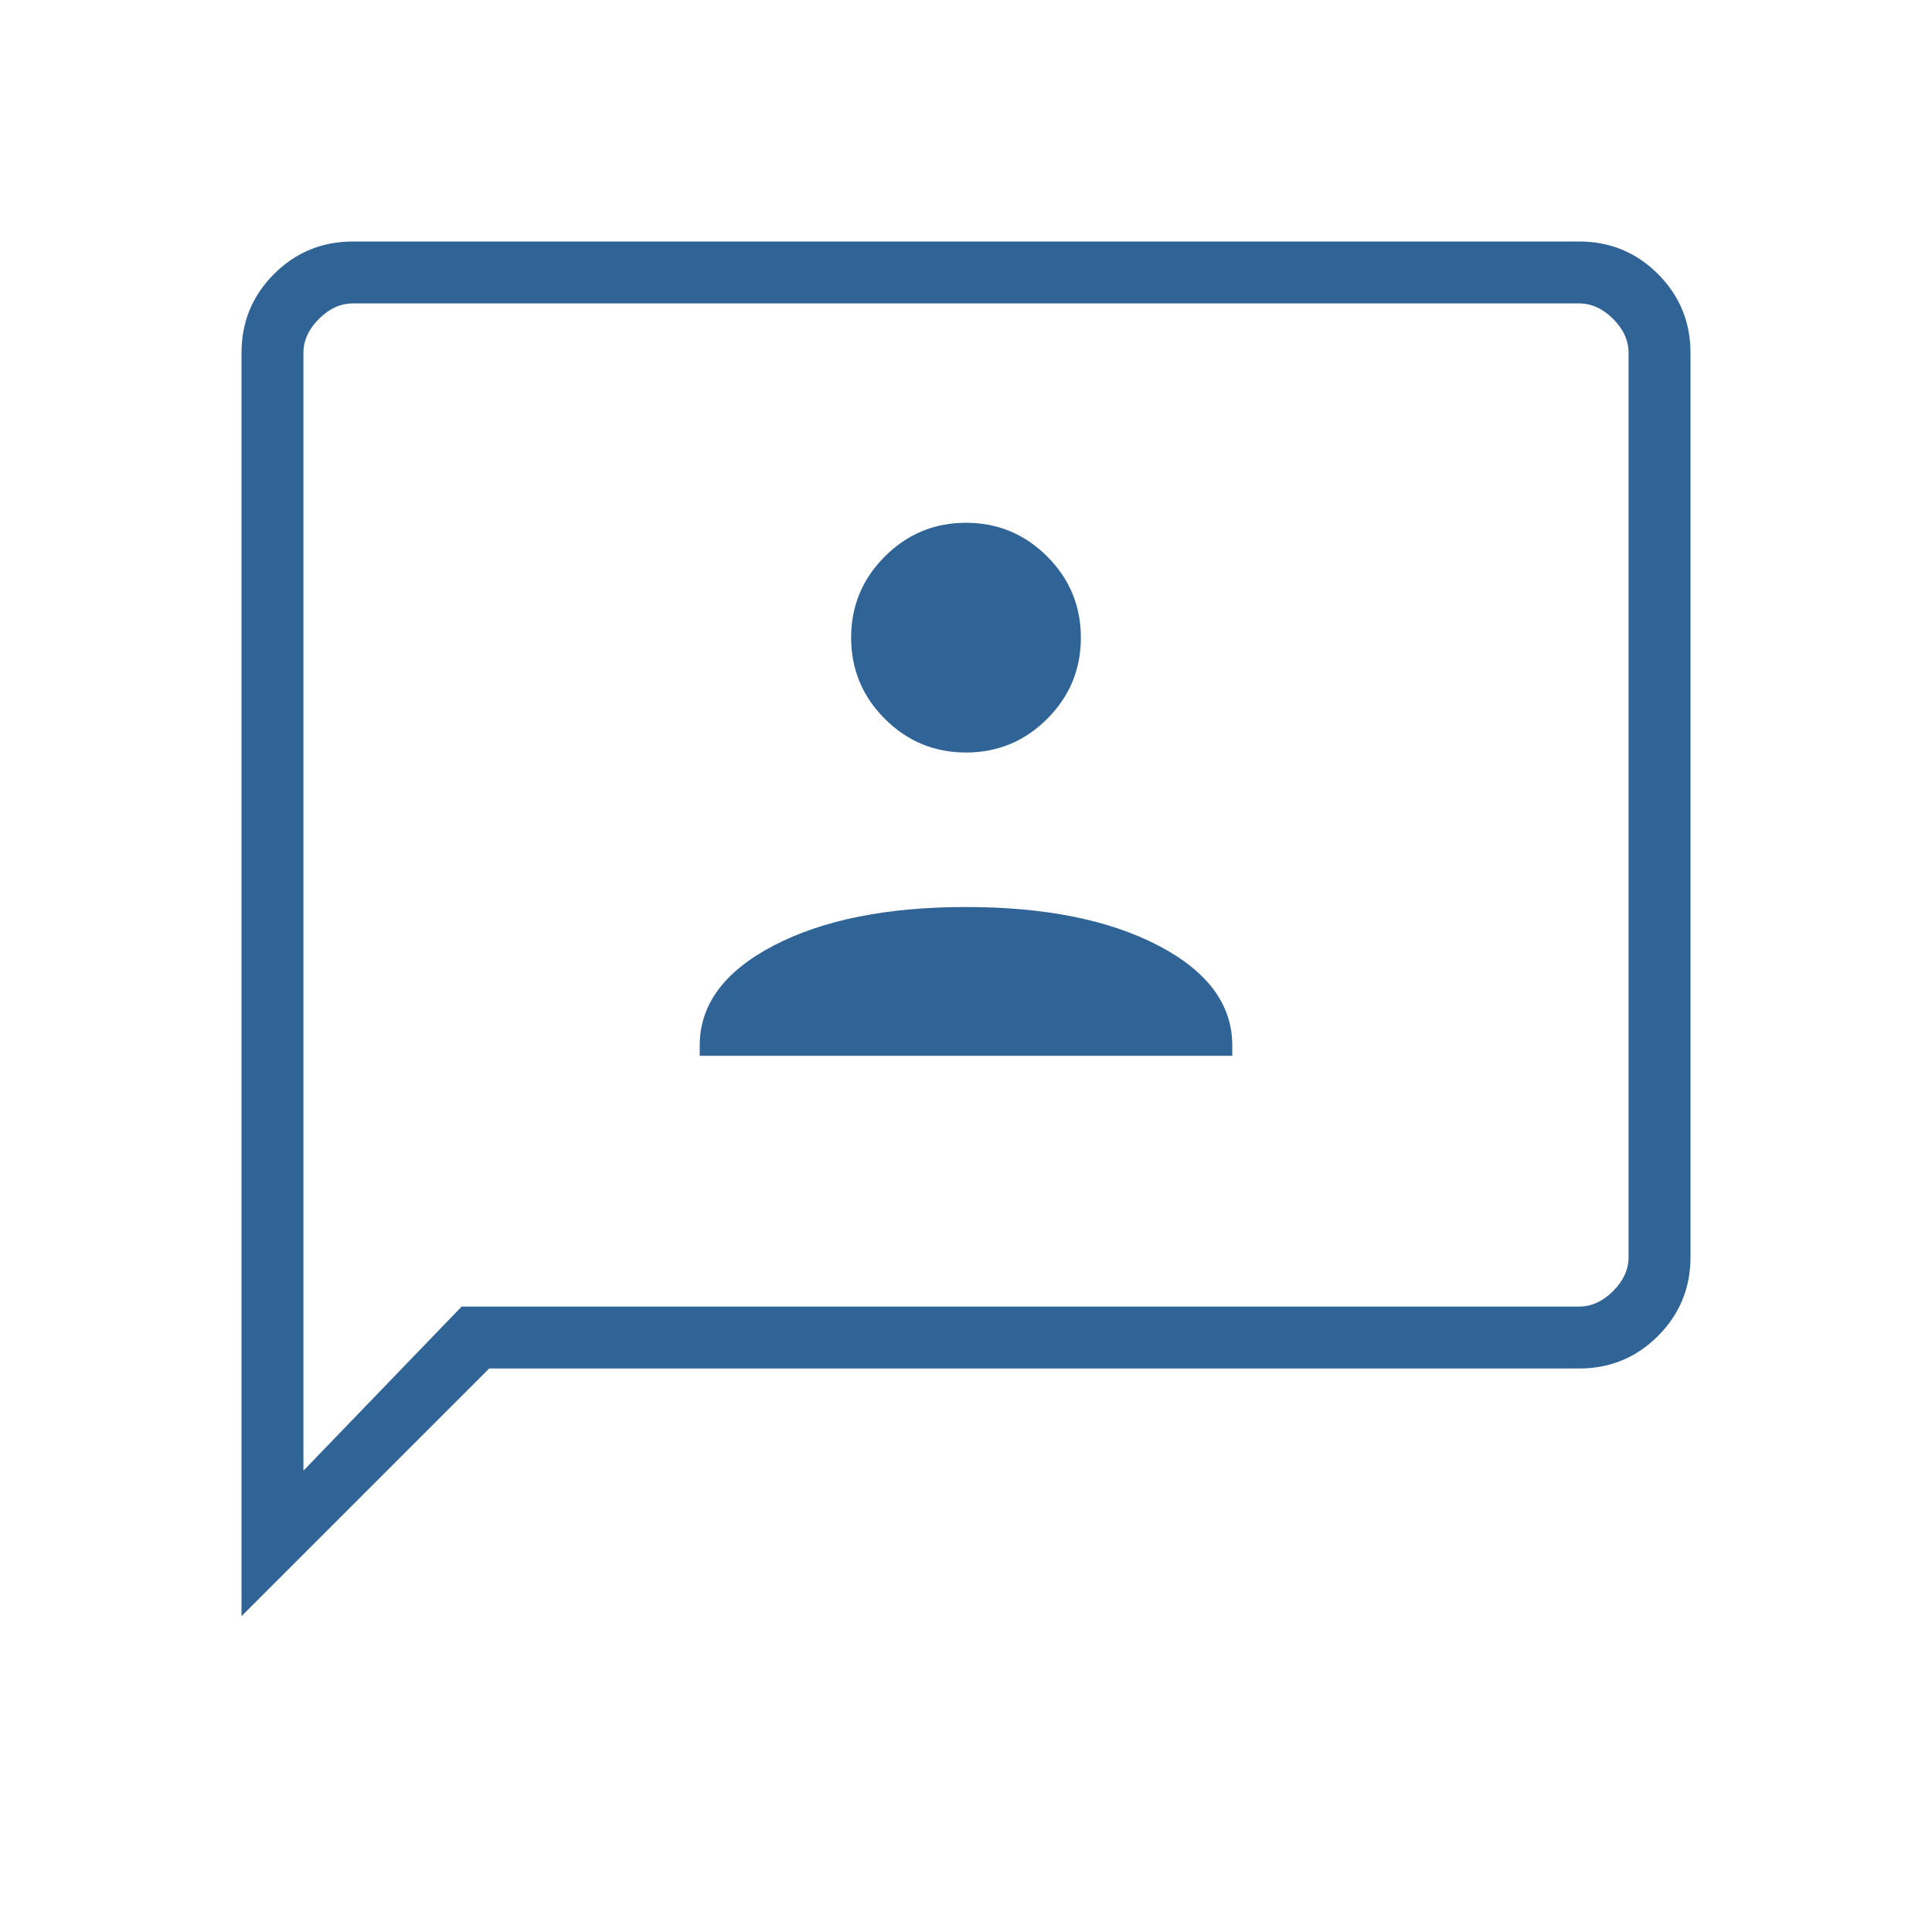 <svg xmlns="http://www.w3.org/2000/svg" width="96" height="96" viewBox="0 0 96 96" fill="none"><mask id="mask0_213_139" style="mask-type:alpha" maskUnits="userSpaceOnUse" x="0" y="0" width="96" height="96"><rect width="96" height="96" fill="#D9D9D9"></rect></mask><g mask="url(#mask0_213_139)"><path d="M34.769 52.462H61.231V51.946C61.231 49.915 60.007 48.262 57.558 46.985C55.109 45.708 51.923 45.069 48 45.069C44.077 45.069 40.891 45.708 38.442 46.985C35.993 48.262 34.769 49.915 34.769 51.946V52.462ZM48 37.392C49.573 37.392 50.918 36.834 52.034 35.719C53.15 34.603 53.708 33.258 53.708 31.685C53.708 30.111 53.15 28.766 52.034 27.651C50.918 26.535 49.573 25.977 48 25.977C46.427 25.977 45.082 26.535 43.966 27.651C42.85 28.766 42.292 30.111 42.292 31.685C42.292 33.258 42.85 34.603 43.966 35.719C45.082 36.834 46.427 37.392 48 37.392ZM12 80.308V17.538C12 16.001 12.539 14.694 13.616 13.616C14.694 12.539 16.001 12 17.538 12H78.462C79.999 12 81.306 12.539 82.384 13.616C83.461 14.694 84 16.001 84 17.538V62.462C84 63.999 83.461 65.306 82.384 66.384C81.306 67.461 79.999 68 78.462 68H24.308L12 80.308ZM22.938 64.923H78.462C79.077 64.923 79.641 64.667 80.154 64.154C80.667 63.641 80.923 63.077 80.923 62.462V17.538C80.923 16.923 80.667 16.359 80.154 15.846C79.641 15.333 79.077 15.077 78.462 15.077H17.538C16.923 15.077 16.359 15.333 15.846 15.846C15.333 16.359 15.077 16.923 15.077 17.538V73.077L22.938 64.923Z" fill="#316496"></path></g></svg>
